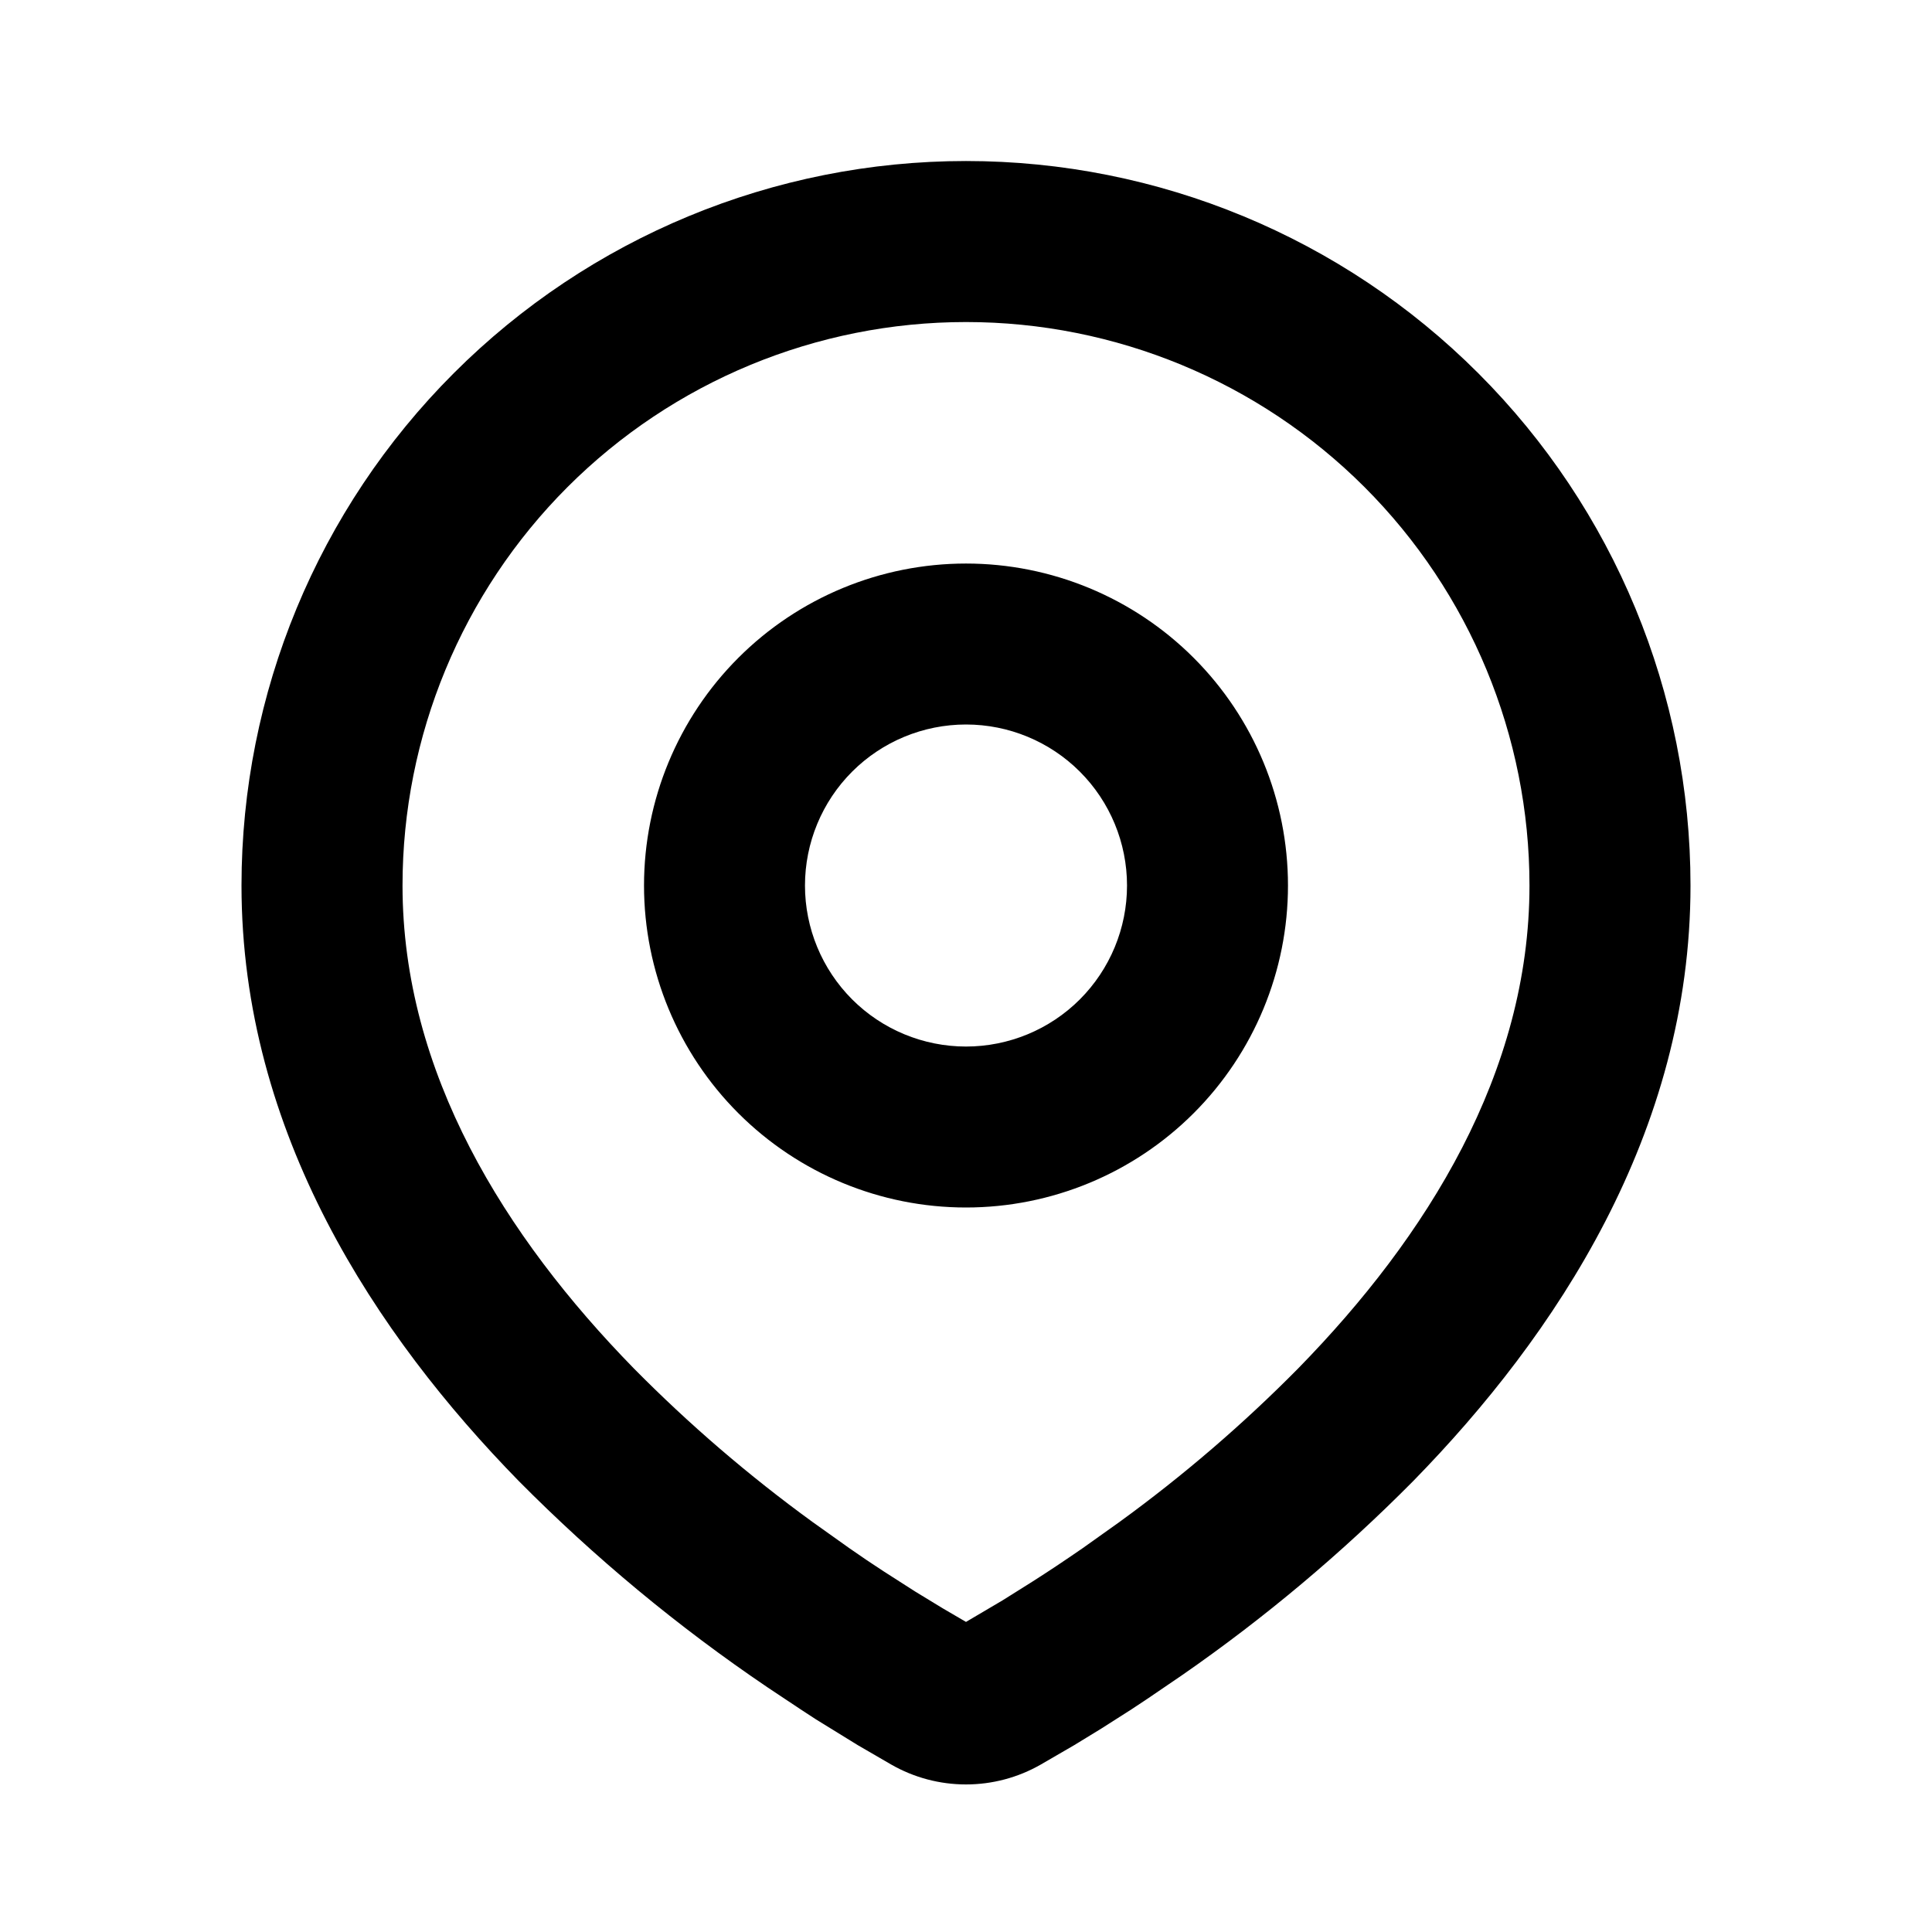 <?xml version="1.0" encoding="UTF-8"?>
<svg xmlns="http://www.w3.org/2000/svg" width="32" height="32" viewBox="0 0 32 32" fill="none">
  <path fill-rule="evenodd" clip-rule="evenodd" d="M16 2.667C19.183 2.667 22.235 3.931 24.485 6.182C26.736 8.432 28 11.484 28 14.667C28 18.766 25.765 22.12 23.411 24.527C22.234 25.716 20.951 26.795 19.576 27.748L19.008 28.135L18.741 28.312L18.239 28.632L17.791 28.906L17.236 29.228C16.86 29.443 16.433 29.556 16 29.556C15.566 29.556 15.14 29.443 14.764 29.228L14.209 28.906L13.516 28.479L13.26 28.312L12.713 27.948C11.23 26.945 9.849 25.799 8.589 24.527C6.235 22.119 4 18.766 4 14.667C4 11.484 5.264 8.432 7.515 6.182C9.765 3.931 12.817 2.667 16 2.667ZM16 5.334C13.525 5.334 11.151 6.317 9.4 8.067C7.65 9.818 6.667 12.192 6.667 14.667C6.667 17.763 8.363 20.48 10.495 22.662C11.411 23.59 12.402 24.441 13.457 25.208L14.068 25.643C14.265 25.781 14.455 25.909 14.637 26.027L15.157 26.36L15.615 26.639L16 26.864L16.607 26.506L17.096 26.199C17.356 26.034 17.635 25.848 17.932 25.643L18.543 25.208C19.598 24.441 20.589 23.59 21.505 22.662C23.637 20.482 25.333 17.763 25.333 14.667C25.333 12.192 24.35 9.818 22.6 8.067C20.849 6.317 18.475 5.334 16 5.334ZM16 9.334C17.415 9.334 18.771 9.896 19.771 10.896C20.771 11.896 21.333 13.252 21.333 14.667C21.333 16.081 20.771 17.438 19.771 18.438C18.771 19.438 17.415 20 16 20C14.585 20 13.229 19.438 12.229 18.438C11.229 17.438 10.667 16.081 10.667 14.667C10.667 13.252 11.229 11.896 12.229 10.896C13.229 9.896 14.585 9.334 16 9.334ZM16 12C15.293 12 14.614 12.281 14.114 12.781C13.614 13.281 13.333 13.96 13.333 14.667C13.333 15.374 13.614 16.052 14.114 16.553C14.614 17.053 15.293 17.334 16 17.334C16.707 17.334 17.386 17.053 17.886 16.553C18.386 16.052 18.667 15.374 18.667 14.667C18.667 13.96 18.386 13.281 17.886 12.781C17.386 12.281 16.707 12 16 12Z" fill="black"></path>
</svg>
